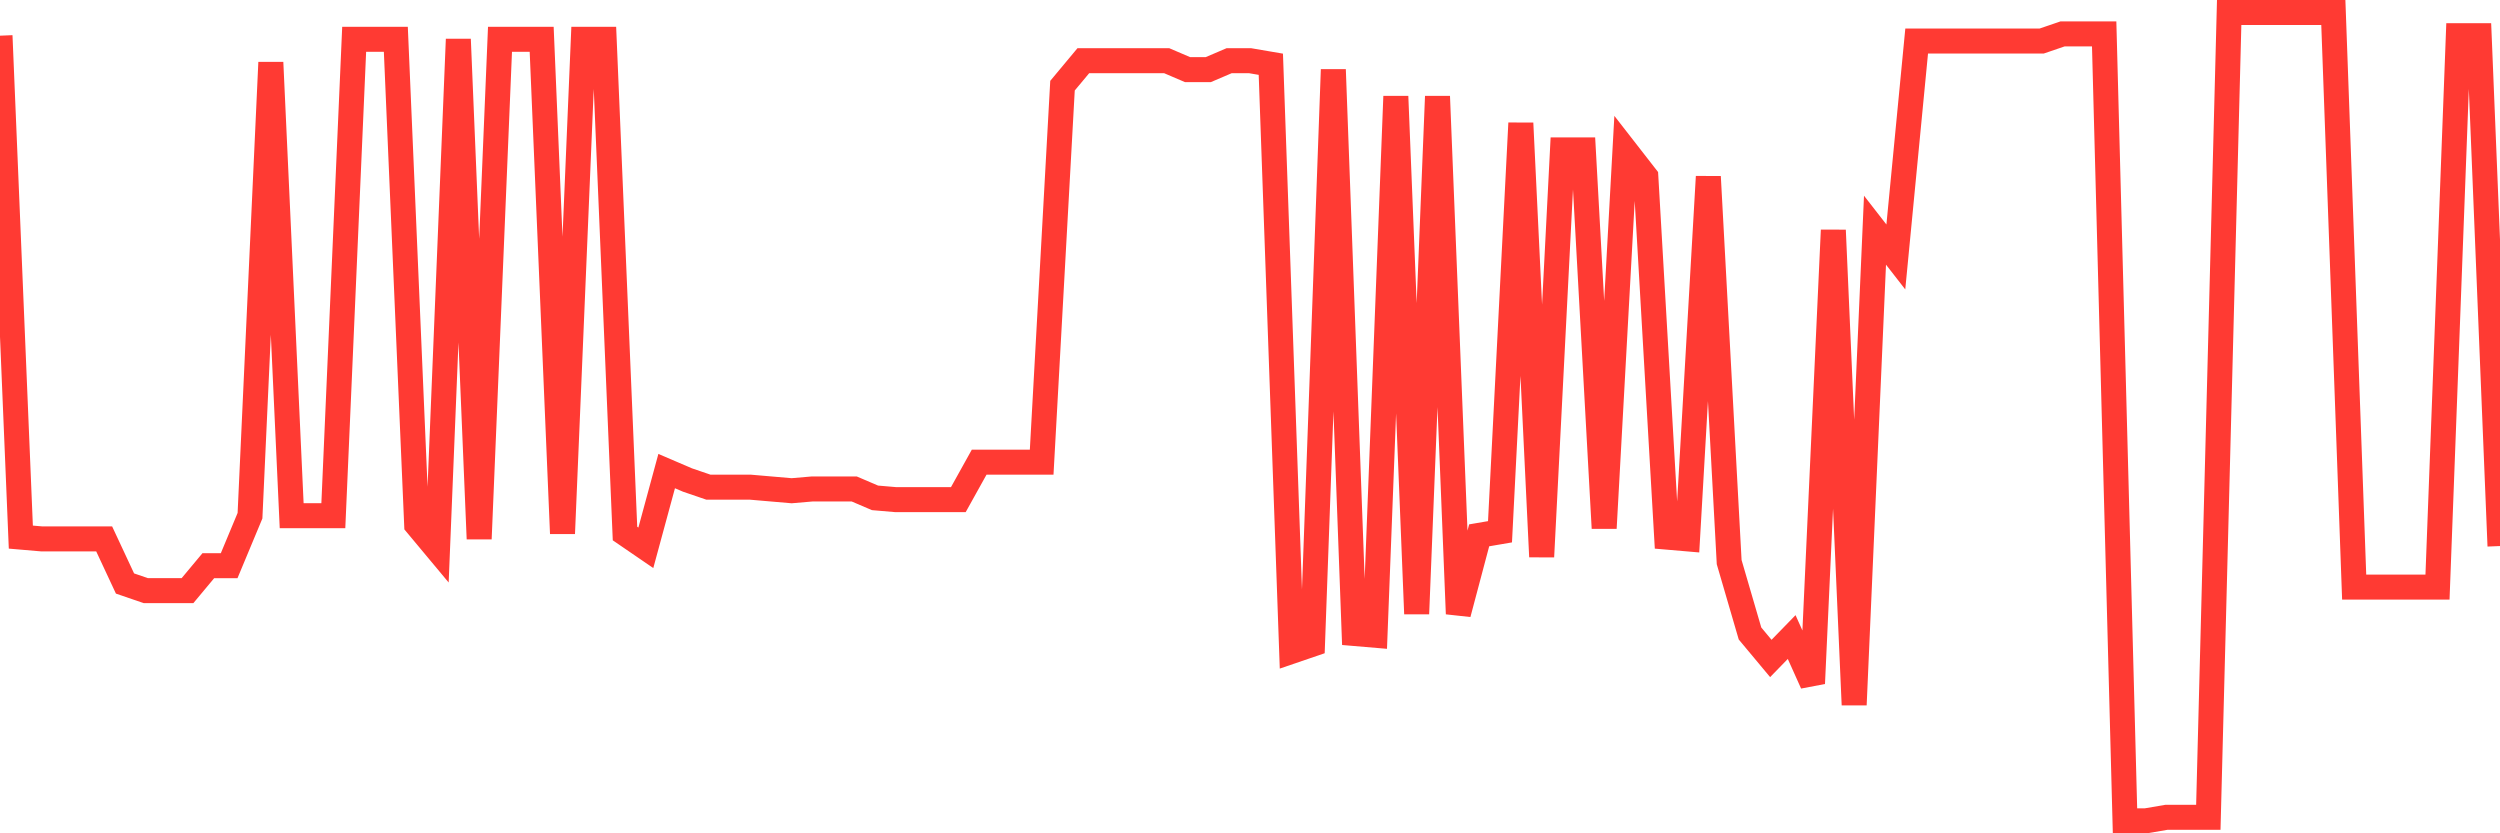 <svg
  xmlns="http://www.w3.org/2000/svg"
  xmlns:xlink="http://www.w3.org/1999/xlink"
  width="120"
  height="40"
  viewBox="0 0 120 40"
  preserveAspectRatio="none"
>
  <polyline
    points="0,1.713 1,25.781 2,25.867 3,25.867 4,25.867 5,25.867 6,28.008 7,28.351 8,28.351 9,28.351 10,27.152 11,27.152 12,24.754 13,2.998 14,24.754 15,24.754 16,24.754 17,1.885 18,1.885 19,1.885 20,25.182 21,26.381 22,1.885 23,25.867 24,1.885 25,1.885 26,1.885 27,25.61 28,1.885 29,1.885 30,25.61 31,26.295 32,22.612 33,23.041 34,23.383 35,23.383 36,23.383 37,23.469 38,23.555 39,23.469 40,23.469 41,23.469 42,23.897 43,23.983 44,23.983 45,23.983 46,23.983 47,22.184 48,22.184 49,22.184 50,22.184 51,4.112 52,2.913 53,2.913 54,2.913 55,2.913 56,2.913 57,3.341 58,3.341 59,2.913 60,2.913 61,3.084 62,31.263 63,30.921 64,3.341 65,30.407 66,30.492 67,4.626 68,29.464 69,4.626 70,29.464 71,25.696 72,25.525 73,5.91 74,26.724 75,7.195 76,7.195 77,25.353 78,7.195 79,8.48 80,25.781 81,25.867 82,8.48 83,26.981 84,30.407 85,31.606 86,30.578 87,32.805 88,11.049 89,33.833 90,11.049 91,12.334 92,1.97 93,1.97 94,1.97 95,1.97 96,1.97 97,1.97 98,1.97 99,1.628 100,1.628 101,1.628 102,39.4 103,39.4 104,39.229 105,39.229 106,39.229 107,0.6 108,0.6 109,0.6 110,0.6 111,0.6 112,0.6 113,28.18 114,28.18 115,28.18 116,28.18 117,28.18 118,1.713 119,1.713 120,26.21"
    fill="none"
    stroke="#ff3a33"
    stroke-width="1.2"
  >
  </polyline>
</svg>
